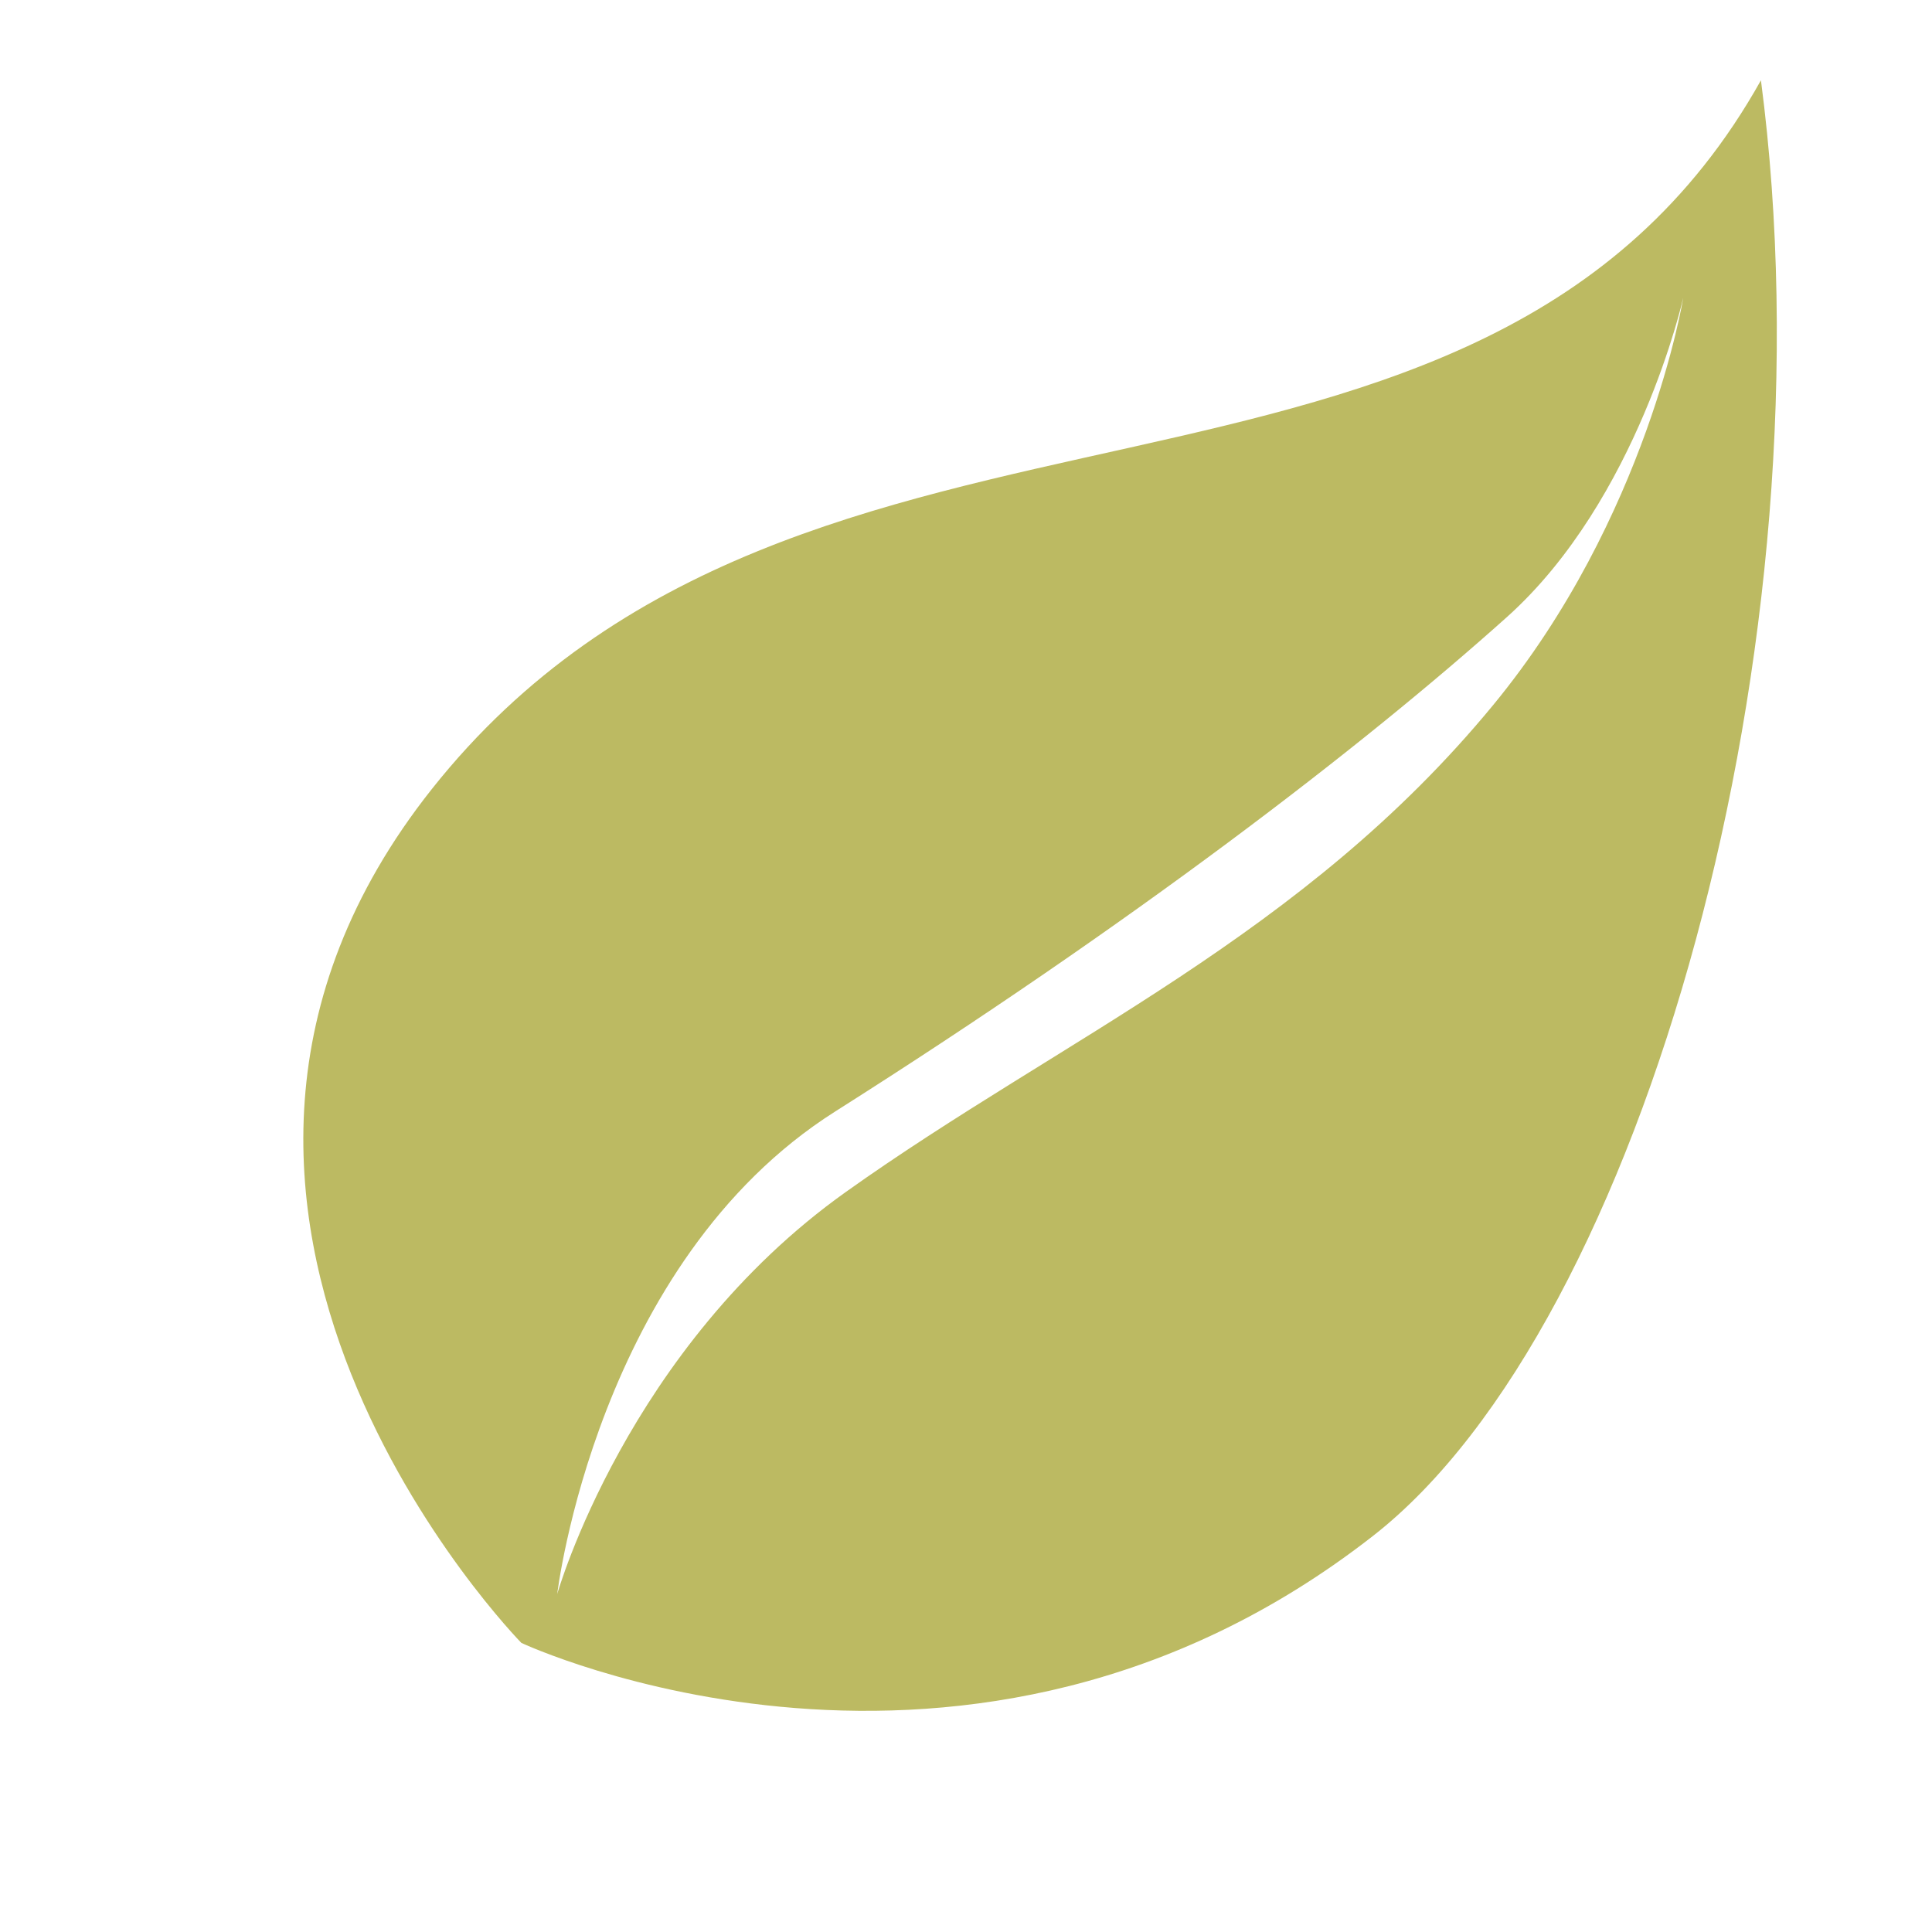 <svg xmlns="http://www.w3.org/2000/svg" xmlns:xlink="http://www.w3.org/1999/xlink" width="200" zoomAndPan="magnify" viewBox="0 0 150 150" height="200" preserveAspectRatio="xMidYMid meet" version="1.0"><defs><clipPath id="7ee6e68a21"><path d="M 23 6.176 L 138 6.176 L 138 133 L 23 133 Z M 23 6.176 " clip-rule="nonzero"/></clipPath></defs><g clip-path="url(#7ee6e68a21)"><path fill="#bcba62" d="M 115.918 54.754 C 101.168 72.66 82.531 80.535 65.672 92.543 C 48.695 104.629 43.262 123.762 43.262 123.762 C 43.262 123.762 46.312 98.027 64.855 86.289 C 87.906 71.691 105.664 58.07 117.016 47.891 C 127.184 38.766 130.684 23.129 130.684 23.129 C 130.684 23.129 127.922 40.184 115.918 54.754 Z M 136.719 6.234 C 114.91 45.191 62.316 24.973 33.527 61.262 C 7.562 94 40.48 127.555 40.48 127.555 C 40.48 127.555 75.164 143.816 106.617 119.234 C 127.57 102.859 142.438 49.836 136.719 6.234 " fill-opacity="1" fill-rule="nonzero"/></g></svg>